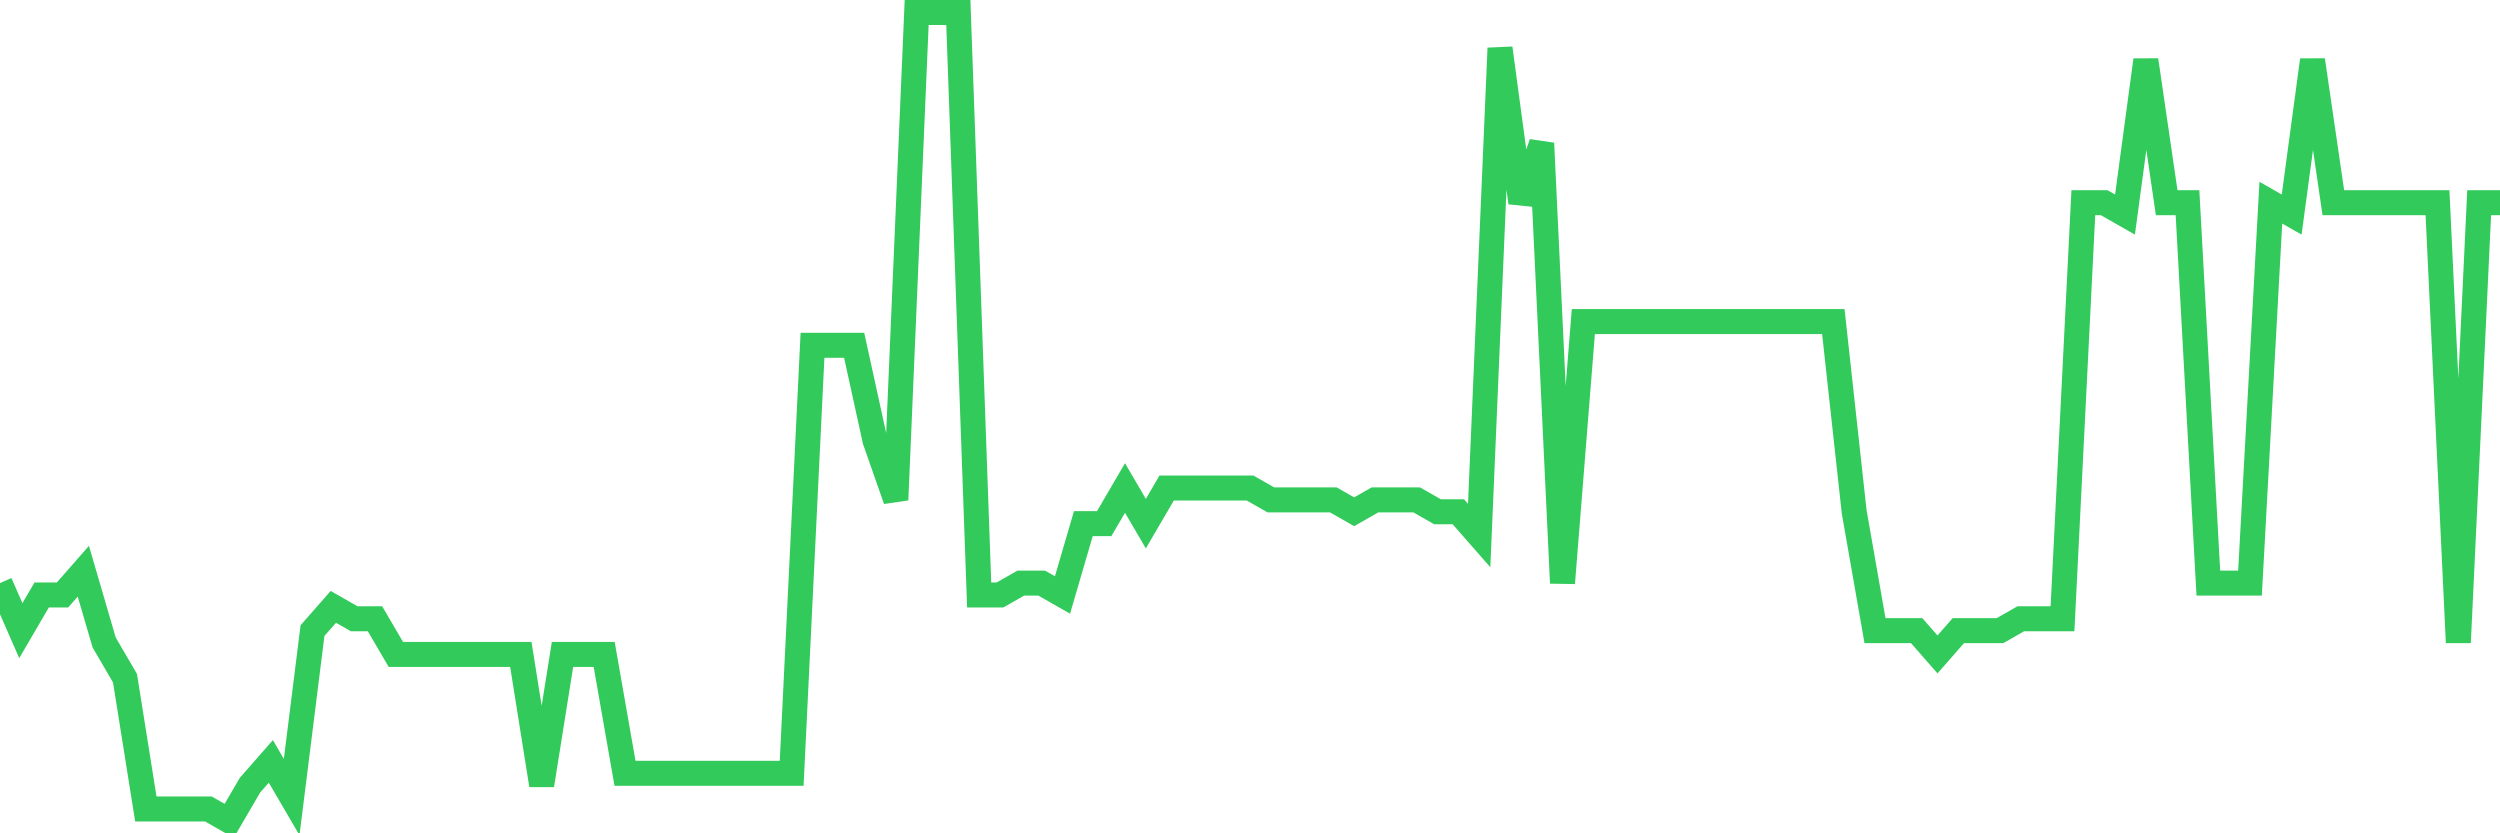 <svg
  xmlns="http://www.w3.org/2000/svg"
  xmlns:xlink="http://www.w3.org/1999/xlink"
  width="120"
  height="40"
  viewBox="0 0 120 40"
  preserveAspectRatio="none"
>
  <polyline
    points="0,27.988 1,30.271 2,28.559 3,28.559 4,27.418 5,30.841 6,32.553 7,38.829 8,38.829 9,38.829 10,38.829 11,39.4 12,37.688 13,36.547 14,38.259 15,30.271 16,29.129 17,29.7 18,29.7 19,31.412 20,31.412 21,31.412 22,31.412 23,31.412 24,31.412 25,31.412 26,37.688 27,31.412 28,31.412 29,31.412 30,37.118 31,37.118 32,37.118 33,37.118 34,37.118 35,37.118 36,37.118 37,37.118 38,37.118 39,16.576 40,16.576 41,16.576 42,21.141 43,23.994 44,0.6 45,0.6 46,0.6 47,28.559 48,28.559 49,27.988 50,27.988 51,28.559 52,25.135 53,25.135 54,23.424 55,25.135 56,23.424 57,23.424 58,23.424 59,23.424 60,23.424 61,23.994 62,23.994 63,23.994 64,23.994 65,24.565 66,23.994 67,23.994 68,23.994 69,24.565 70,24.565 71,25.706 72,2.312 73,9.729 74,6.876 75,27.988 76,15.435 77,15.435 78,15.435 79,15.435 80,15.435 81,15.435 82,15.435 83,15.435 84,15.435 85,15.435 86,15.435 87,15.435 88,15.435 89,24.565 90,30.271 91,30.271 92,30.271 93,31.412 94,30.271 95,30.271 96,30.271 97,29.7 98,29.7 99,29.7 100,9.729 101,9.729 102,10.3 103,2.882 104,9.729 105,9.729 106,27.988 107,27.988 108,27.988 109,9.729 110,10.3 111,2.882 112,9.729 113,9.729 114,9.729 115,9.729 116,9.729 117,9.729 118,30.841 119,9.729 120,9.729"
    fill="none"
    stroke="#32ca5b"
    stroke-width="1.2"
  >
  </polyline>
</svg>